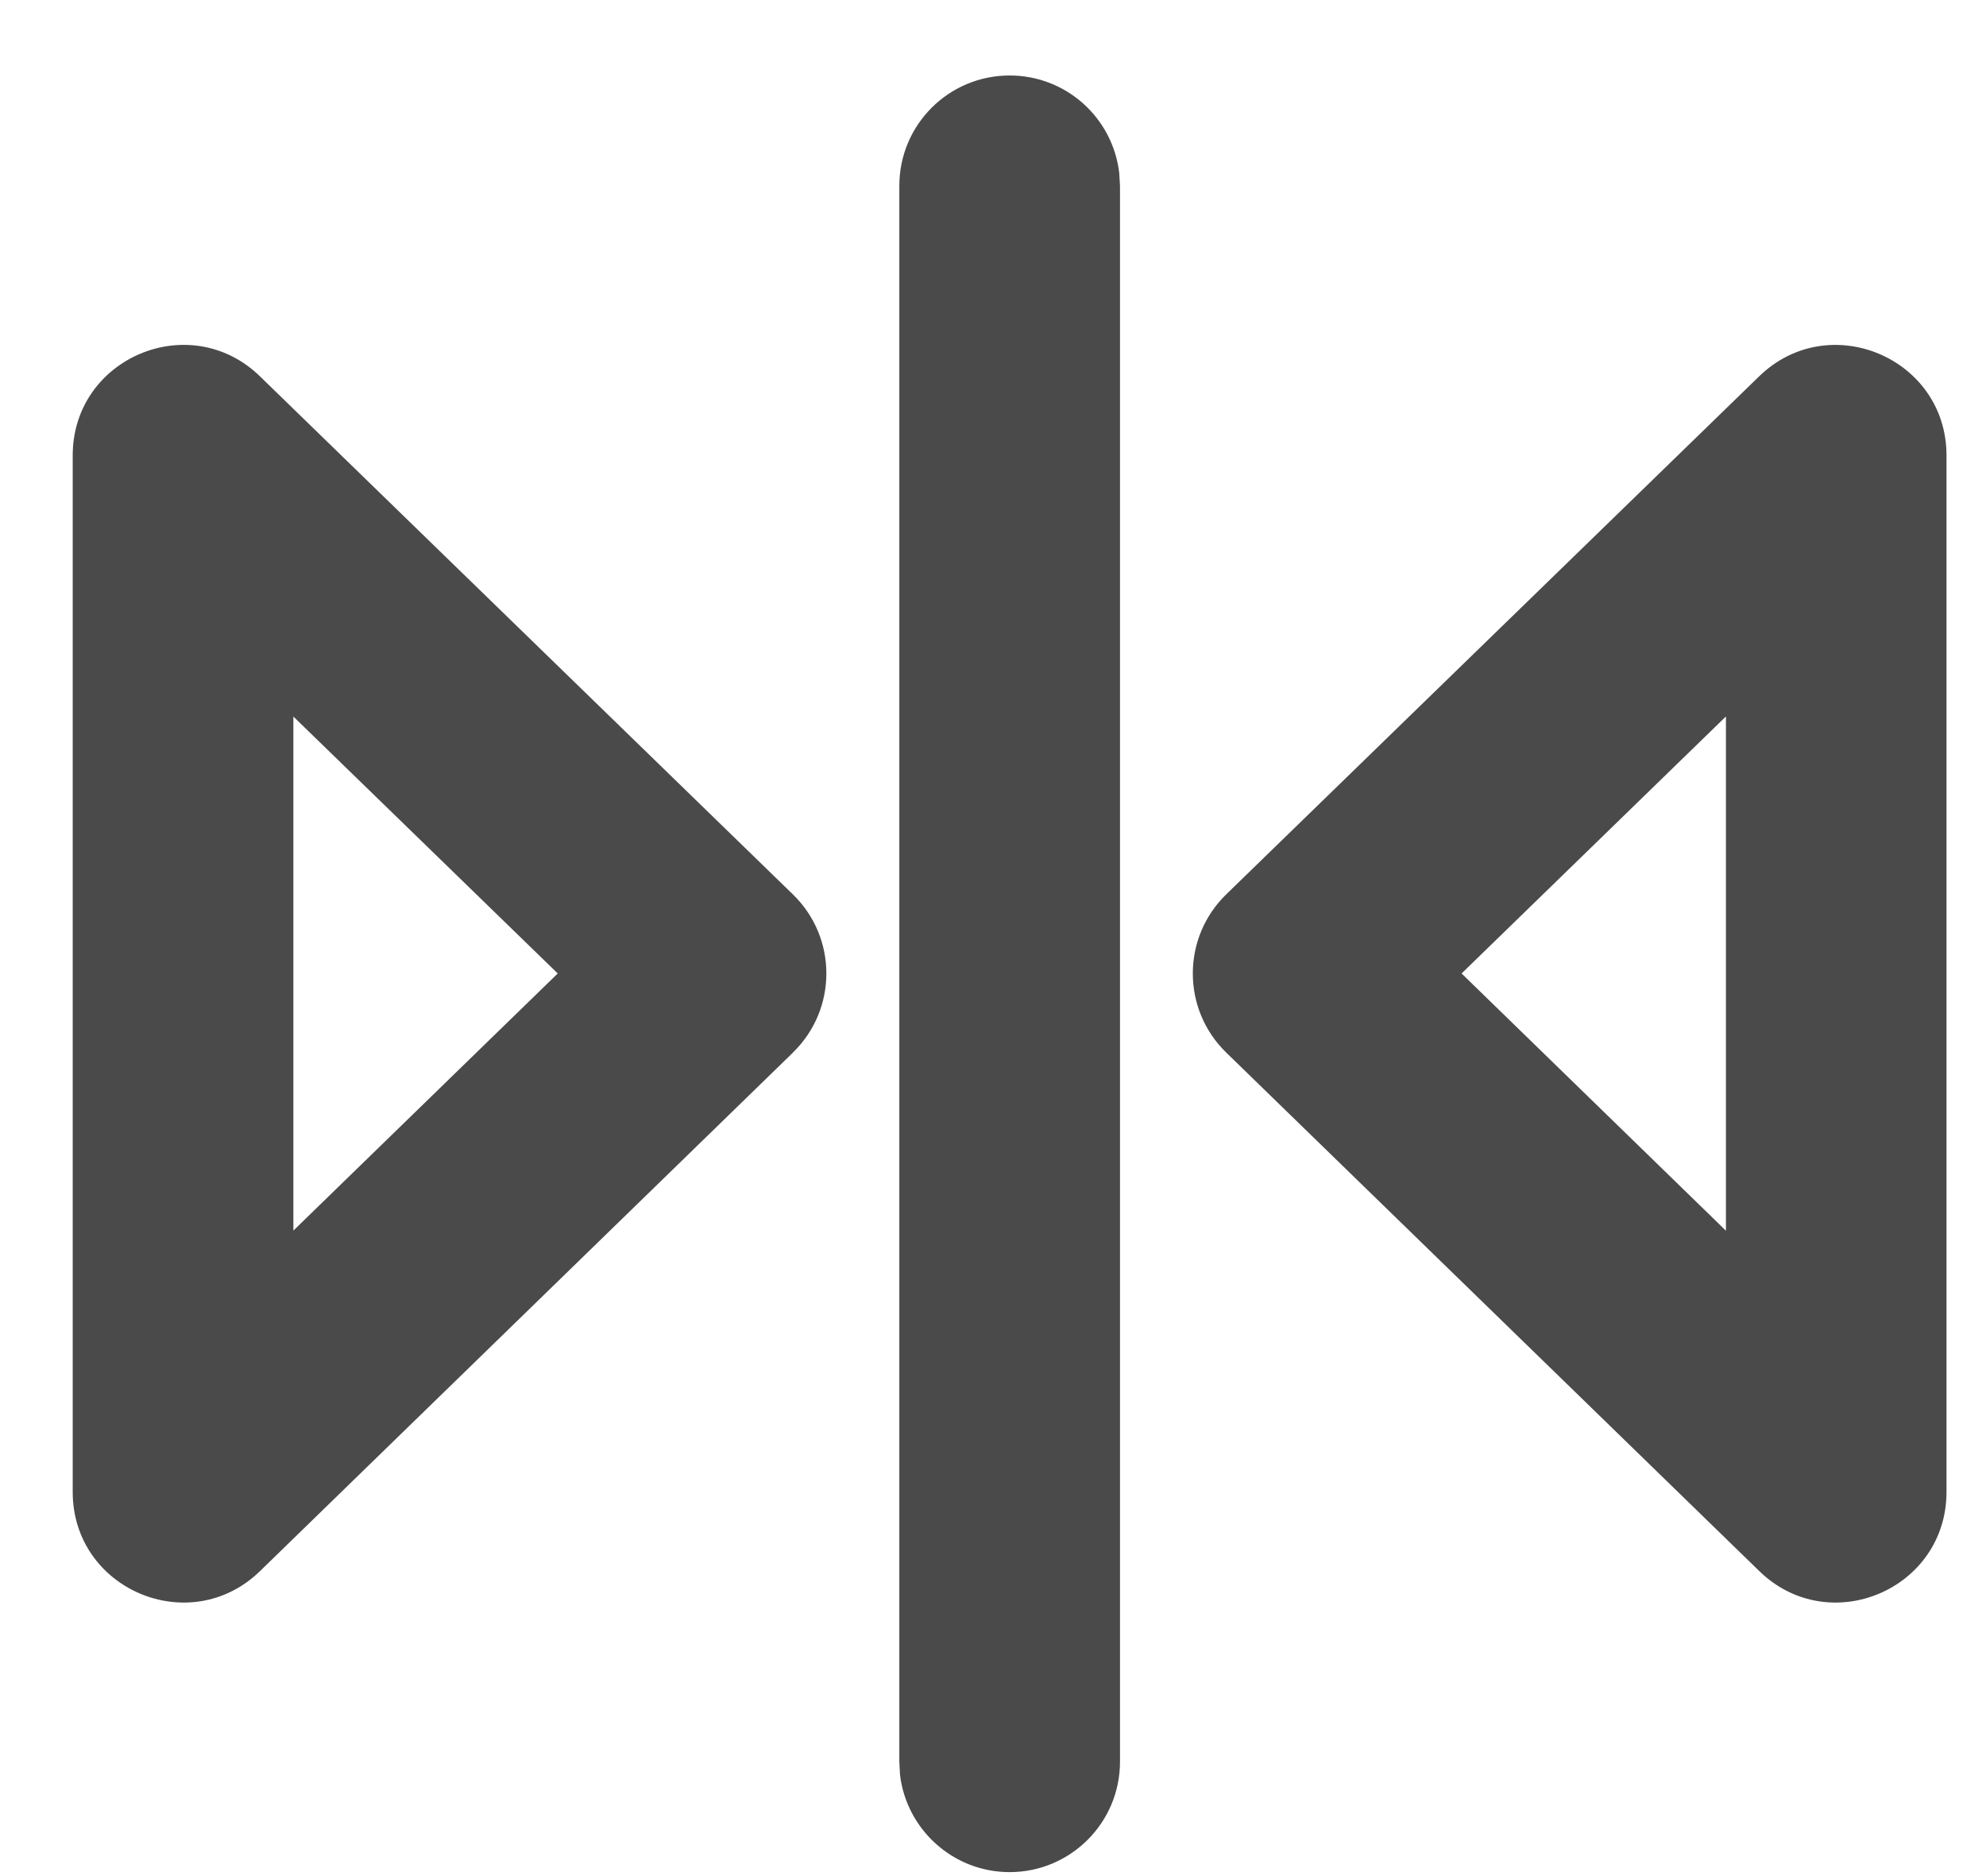 <svg xmlns="http://www.w3.org/2000/svg" width="18" height="17" viewBox="0 0 18 17">
    <g fill="none" fill-rule="evenodd">
        <g fill="#4A4A4A" fill-rule="nonzero">
            <g>
                <g>
                    <g>
                        <g>
                            <path d="M9.094 10.977l4.698 4.83c.617.634.168 1.698-.717 1.698H3.683c-.884 0-1.333-1.063-.717-1.697l4.694-4.83c.393-.405 1.041-.405 1.434 0zm-.717 2.132l-2.328 2.396h4.658l-2.33-2.396zm7.143-5.096c.552 0 1 .448 1 1 0 .513-.387.936-.884.994l-.116.006H1.24c-.553 0-1-.447-1-1 0-.513.385-.935.883-.993l.116-.007h14.28zM13.075.522c.885 0 1.334 1.063.717 1.697L9.094 7.05c-.393.404-1.041.404-1.434 0L2.966 2.22C2.35 1.585 2.8.522 3.683.522zm-2.367 1.999h-4.66l2.329 2.396 2.331-2.396z" transform="translate(-972 -1223) translate(613 675) translate(39 542) translate(312) rotate(90 9.86 16.304)"/>
                        </g>
                    </g>
                </g>
            </g>
        </g>
    </g>
</svg>
